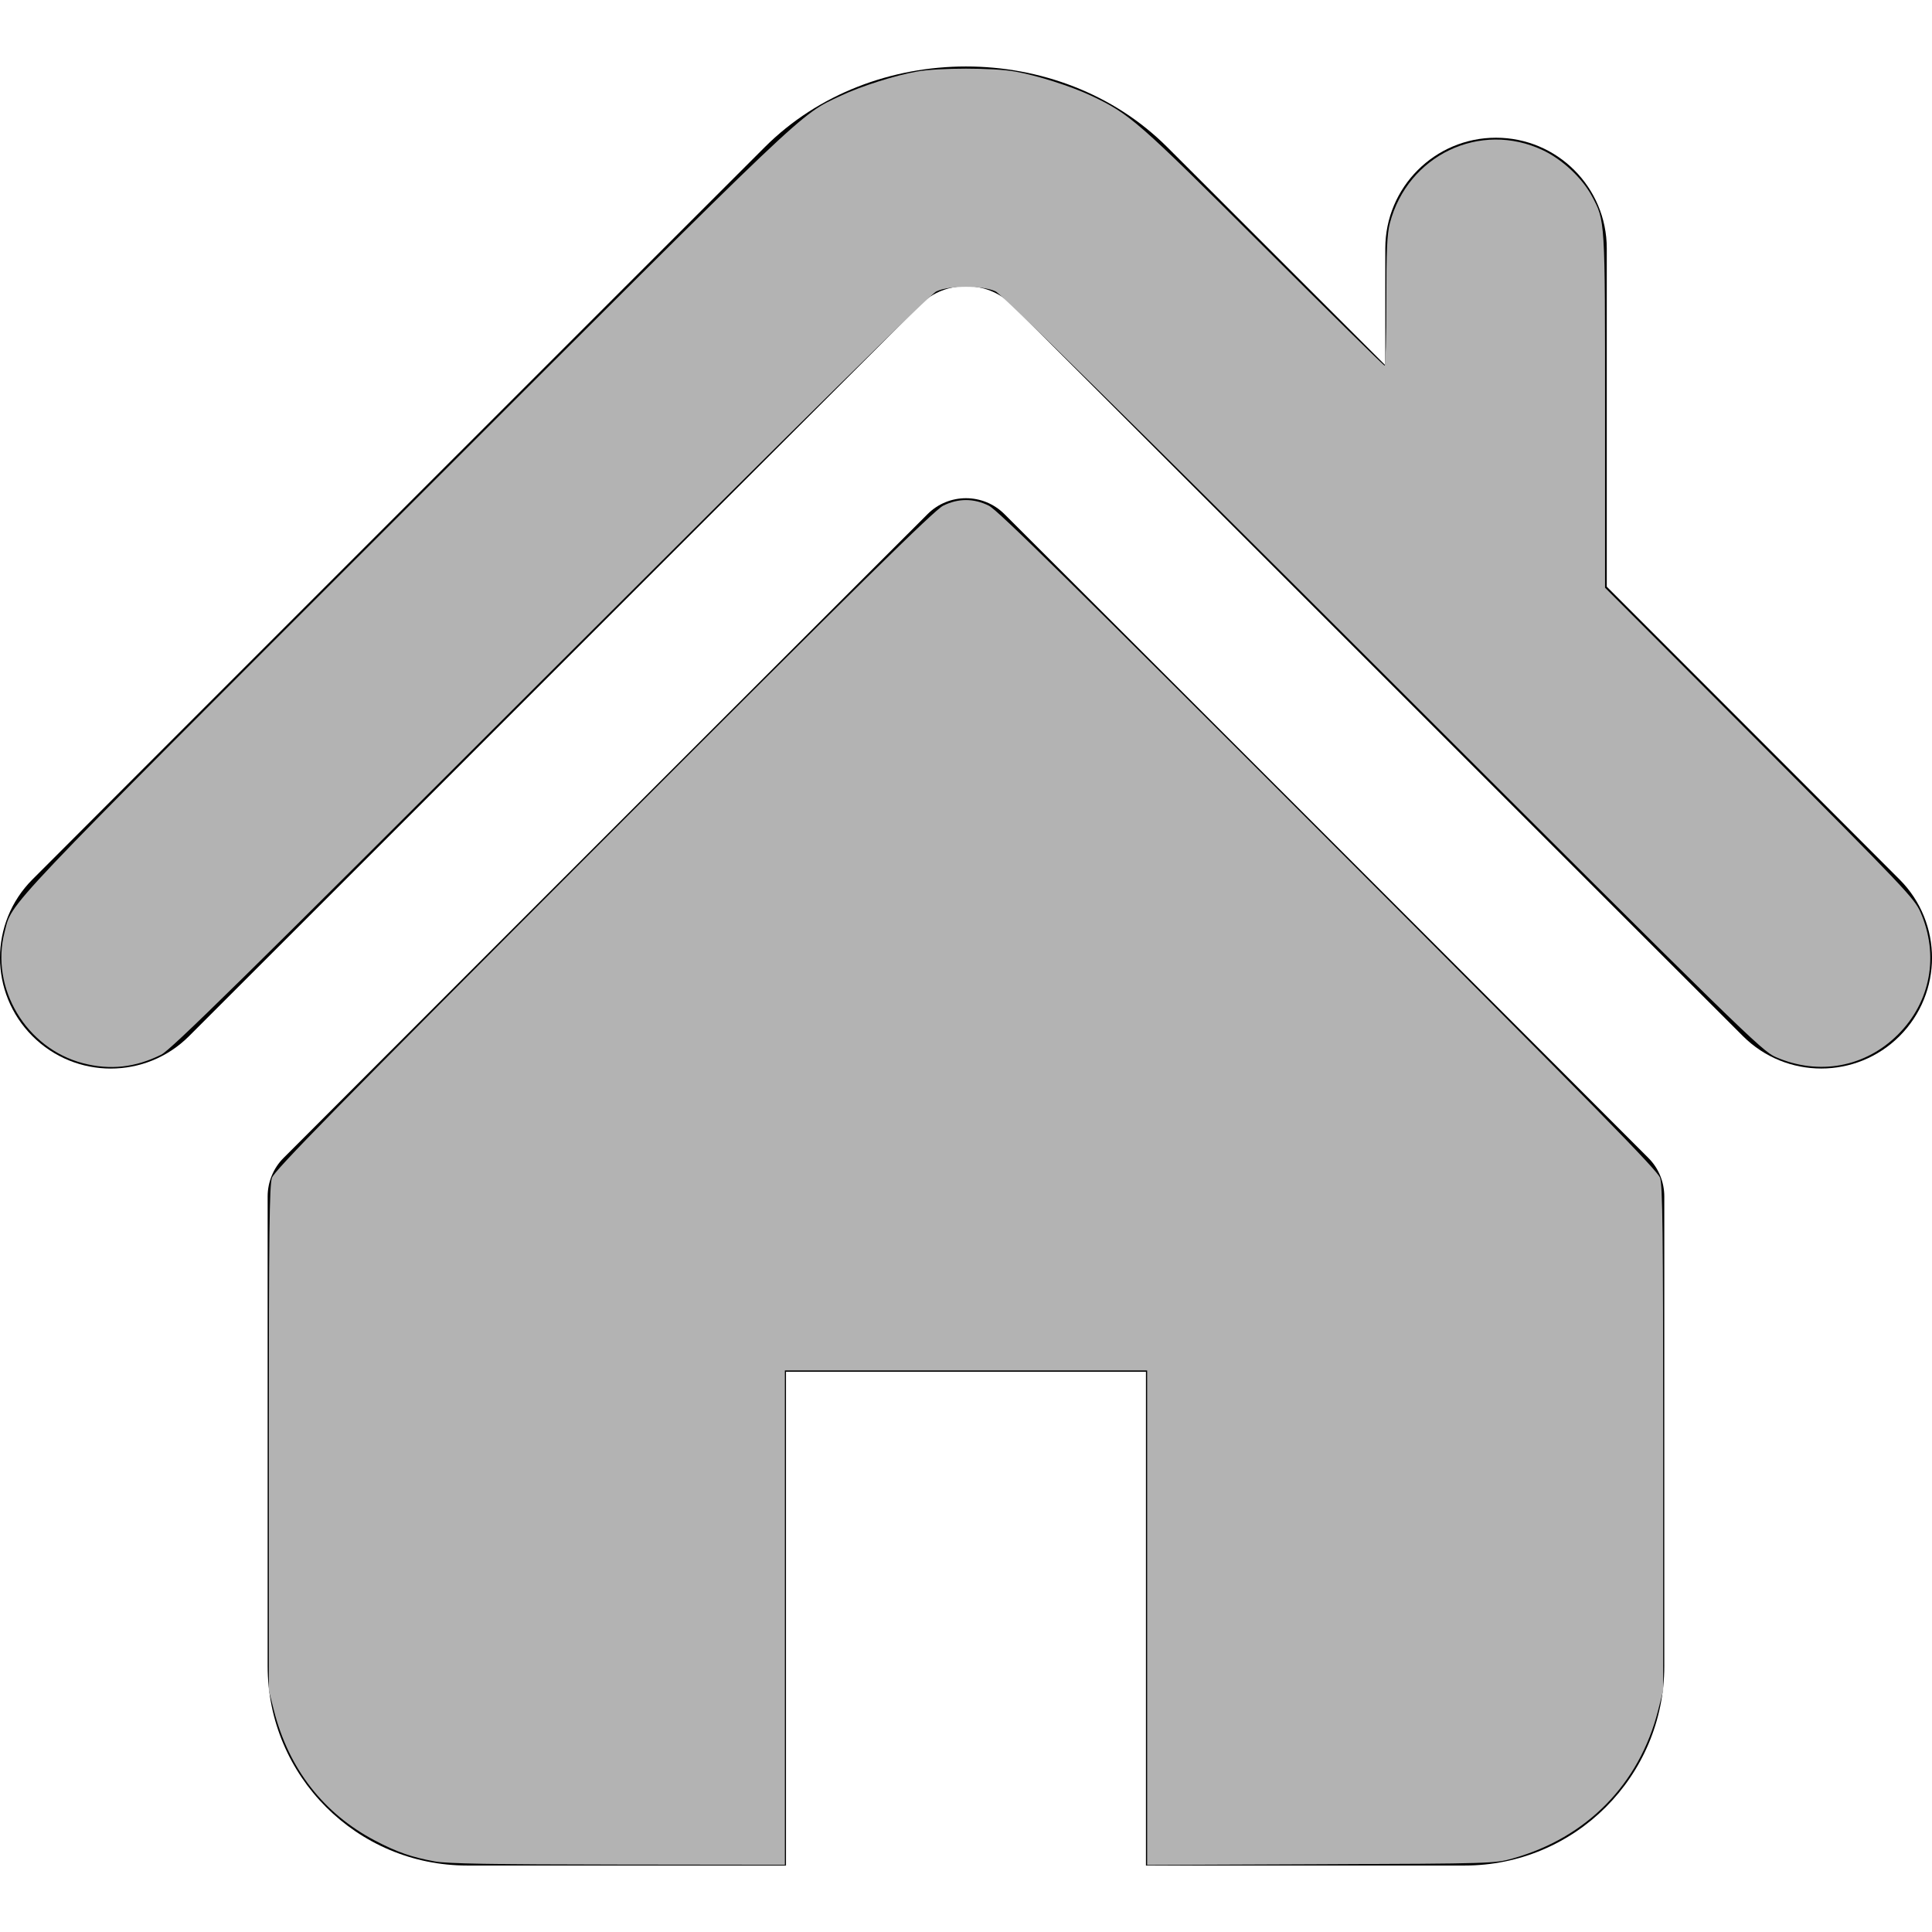 <?xml version="1.0" encoding="UTF-8" standalone="no"?>
<svg
   xmlns:dc="http://purl.org/dc/elements/1.1/"
   xmlns:cc="http://creativecommons.org/ns#"
   xmlns:rdf="http://www.w3.org/1999/02/22-rdf-syntax-ns#"
   xmlns:svg="http://www.w3.org/2000/svg"
   xmlns="http://www.w3.org/2000/svg"
   xmlns:sodipodi="http://sodipodi.sourceforge.net/DTD/sodipodi-0.dtd"
   xmlns:inkscape="http://www.inkscape.org/namespaces/inkscape"
   version="1.1"
   id="Capa_1"
   x="0px"
   y="0px"
   width="495.398px"
   height="495.398px"
   viewBox="0 0 495.398 495.398"
   style="enable-background:new 0 0 495.398 495.398;"
   xml:space="preserve"
   sodipodi:docname="home.svg"
   inkscape:version="1.0.2 (e86c870879, 2021-01-15)"><defs
   id="defs975" /><sodipodi:namedview
   pagecolor="#ffffff"
   bordercolor="#666666"
   borderopacity="1"
   objecttolerance="10"
   gridtolerance="10"
   guidetolerance="10"
   inkscape:pageopacity="0"
   inkscape:pageshadow="2"
   inkscape:window-width="1918"
   inkscape:window-height="1032"
   id="namedview973"
   showgrid="false"
   inkscape:zoom="1.711755"
   inkscape:cx="247.69901"
   inkscape:cy="247.69901"
   inkscape:window-x="1"
   inkscape:window-y="23"
   inkscape:window-maximized="1"
   inkscape:current-layer="Capa_1" />
<g
   id="g940">
	<g
   id="g938">
		<g
   id="g936">
			<path
   d="M487.083,225.514l-75.08-75.08V63.704c0-15.682-12.708-28.391-28.413-28.391c-15.669,0-28.377,12.709-28.377,28.391     v29.941L299.31,37.74c-27.639-27.624-75.694-27.575-103.27,0.05L8.312,225.514c-11.082,11.104-11.082,29.071,0,40.158     c11.087,11.101,29.089,11.101,40.172,0l187.71-187.729c6.115-6.083,16.893-6.083,22.976-0.018l187.742,187.747     c5.567,5.551,12.825,8.312,20.081,8.312c7.271,0,14.541-2.764,20.091-8.312C498.17,254.586,498.17,236.619,487.083,225.514z"
   id="path932" />
			<path
   d="M257.561,131.836c-5.454-5.451-14.285-5.451-19.723,0L72.712,296.913c-2.607,2.606-4.085,6.164-4.085,9.877v120.401     c0,28.253,22.908,51.16,51.16,51.16h81.754v-126.61h92.299v126.61h81.755c28.251,0,51.159-22.907,51.159-51.159V306.79     c0-3.713-1.465-7.271-4.085-9.877L257.561,131.836z"
   id="path934" />
		</g>
	</g>
</g>
<g
   id="g942">
</g>
<g
   id="g944">
</g>
<g
   id="g946">
</g>
<g
   id="g948">
</g>
<g
   id="g950">
</g>
<g
   id="g952">
</g>
<g
   id="g954">
</g>
<g
   id="g956">
</g>
<g
   id="g958">
</g>
<g
   id="g960">
</g>
<g
   id="g962">
</g>
<g
   id="g964">
</g>
<g
   id="g966">
</g>
<g
   id="g968">
</g>
<g
   id="g970">
</g>
<path
   style="fill:#b3b3b3;stroke-width:0"
   d="m 111.489,477.3 c -5.923,-1.075 -9.701,-2.392 -15.324,-5.343 C 82.979,465.037 74.054,453.556 70.246,438.615 L 68.935,433.473 v -64.554 c 0,-52.852 0.144,-64.977 0.794,-66.89 0.65,-1.913 16.056,-17.614 85,-86.621 65.736,-65.796 84.841,-84.602 87.097,-85.731 3.865,-1.934 7.881,-1.934 11.747,0 2.256,1.129 21.361,19.934 87.097,85.731 68.944,69.008 84.351,84.708 85,86.621 0.65,1.913 0.794,14.038 0.794,66.89 v 64.554 l -1.311,5.142 c -4.808,18.863 -18.317,32.616 -37.246,37.919 -4.625,1.296 -5.137,1.311 -49.218,1.494 l -44.545,0.185 v -63.409 -63.409 h -46.444 -46.444 v 63.385 63.385 l -42.792,-0.053 c -32.364,-0.04 -43.811,-0.238 -46.974,-0.812 z"
   id="path979" /><path
   style="fill:#b3b3b3;stroke-width:0"
   d="M 21.276,272.625 C 6.691,268.817 -2.555,253.324 1.187,238.96 3.243,231.064 -1.114,235.656 103.853,130.749 208.612,26.05 204.841,29.634 215.547,24.572 c 5.201,-2.46 13.922,-5.232 19.591,-6.227 5.637,-0.99 19.483,-0.99 25.12,0 5.669,0.995 14.39,3.767 19.591,6.227 9.864,4.665 11.816,6.373 44.098,38.58 16.876,16.836 30.874,30.612 31.108,30.612 0.234,0 0.426,-7.437 0.426,-16.527 0,-12.955 0.193,-17.269 0.895,-19.961 4.554,-17.486 23.192,-26.378 39.276,-18.739 4.976,2.363 10.072,7.139 12.536,11.748 3.416,6.39 3.376,5.733 3.376,55.13 v 45.289 l 39.628,39.735 c 37.108,37.208 39.731,39.972 41.252,43.462 4.82,11.055 2.628,22.973 -5.767,31.369 -8.395,8.395 -20.31,10.586 -31.369,5.769 -3.547,-1.545 -8.395,-6.283 -100.703,-98.415 -66.389,-66.263 -97.714,-97.142 -99.313,-97.903 -3.292,-1.566 -11.895,-1.566 -15.189,-0.001 -1.602,0.761 -32.73,31.458 -99.021,97.652 -78.658,78.542 -97.254,96.826 -99.742,98.062 -6.643,3.302 -13.107,4.008 -20.066,2.192 z"
   id="path981" /></svg>
